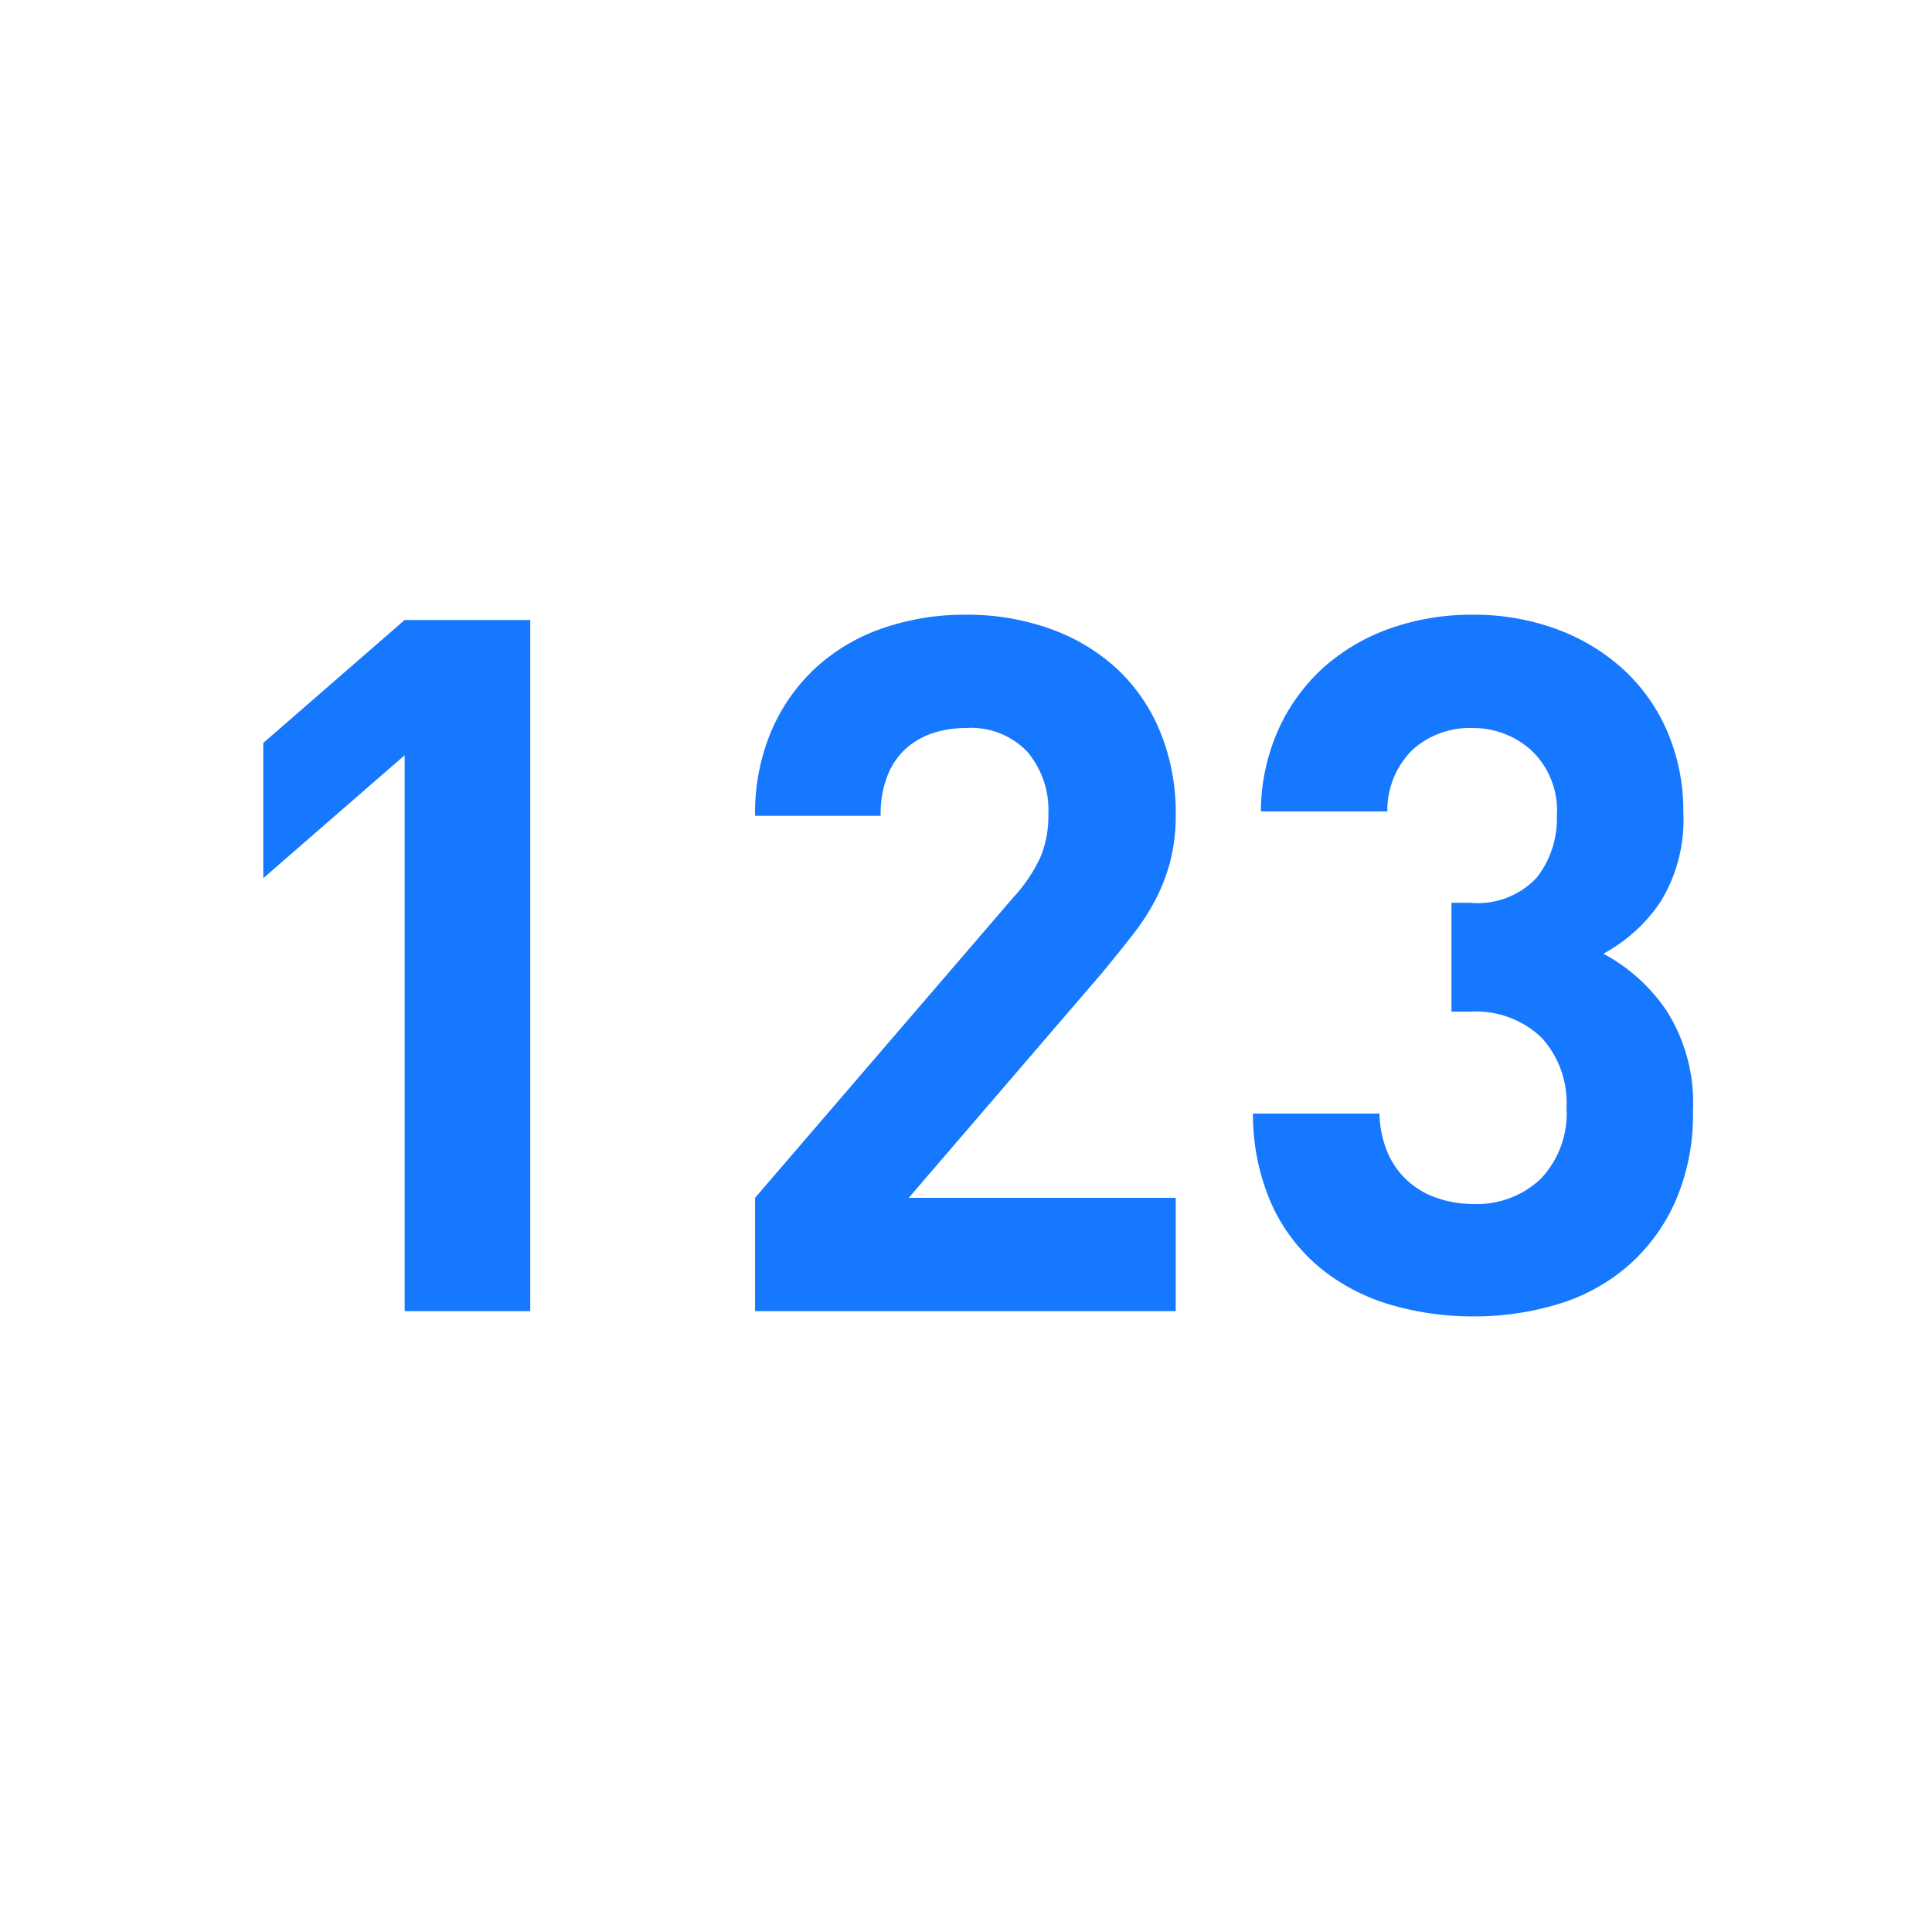 <svg id="f23qiTNH-login_icon_yzm" xmlns="http://www.w3.org/2000/svg" width="44" height="44" viewBox="0 0 44 44">
  <g id="f23qiTNH-&#x77e9;&#x5f62;_3452" data-name="&#x77e9;&#x5f62; 3452" fill="none" stroke="#707070" stroke-width="1" opacity="0">
    <rect width="44" height="44" stroke="none"/>
    <rect x="0.5" y="0.5" width="43" height="43" fill="none"/>
  </g>
  <path id="f23qiTNH-&#x8def;&#x5f84;_15116" data-name="&#x8def;&#x5f84; 15116" d="M5.38.46V-12.2L2.16-9.4v-3.08l3.22-2.8H8.24V.46Zm7.98,0V-2.12l5.88-6.84a3.59,3.59,0,0,0,.62-.92,2.472,2.472,0,0,0,.18-.98,2.058,2.058,0,0,0-.48-1.42,1.775,1.775,0,0,0-1.4-.54,2.468,2.468,0,0,0-.7.1,1.743,1.743,0,0,0-.62.33,1.624,1.624,0,0,0-.45.62,2.373,2.373,0,0,0-.17.95H13.36a4.791,4.791,0,0,1,.37-1.93,4.222,4.222,0,0,1,1.01-1.44,4.34,4.34,0,0,1,1.52-.9,5.679,5.679,0,0,1,1.9-.31,5.579,5.579,0,0,1,1.92.32,4.439,4.439,0,0,1,1.51.9,4.071,4.071,0,0,1,.99,1.43,4.853,4.853,0,0,1,.36,1.91,4.128,4.128,0,0,1-.12,1.04,4.261,4.261,0,0,1-.33.87,5.166,5.166,0,0,1-.53.82q-.32.41-.7.87l-4.4,5.12h6.08V.46ZM34.72-4.1a4.938,4.938,0,0,1-.4,2.06A4.235,4.235,0,0,1,33.24-.57,4.343,4.343,0,0,1,31.65.3a6.527,6.527,0,0,1-1.93.28A6.635,6.635,0,0,1,27.85.32,4.568,4.568,0,0,1,26.26-.5a4.036,4.036,0,0,1-1.12-1.44,5.032,5.032,0,0,1-.44-2.1h2.88a2.422,2.422,0,0,0,.19.9,1.875,1.875,0,0,0,.46.64,1.91,1.91,0,0,0,.68.39,2.545,2.545,0,0,0,.81.13,2.11,2.11,0,0,0,1.53-.57,2.162,2.162,0,0,0,.59-1.63,2.192,2.192,0,0,0-.57-1.59,2.162,2.162,0,0,0-1.63-.59h-.42V-8.84h.42a1.843,1.843,0,0,0,1.52-.57,2.173,2.173,0,0,0,.46-1.41,1.878,1.878,0,0,0-.58-1.49,1.969,1.969,0,0,0-1.34-.51,1.947,1.947,0,0,0-1.36.49,1.927,1.927,0,0,0-.58,1.41H24.88a4.6,4.6,0,0,1,.41-1.89,4.293,4.293,0,0,1,1.03-1.4,4.527,4.527,0,0,1,1.51-.88,5.531,5.531,0,0,1,1.87-.31,5.426,5.426,0,0,1,1.92.33,4.594,4.594,0,0,1,1.52.92,4.154,4.154,0,0,1,1,1.42,4.551,4.551,0,0,1,.36,1.83,3.557,3.557,0,0,1-.52,2.04,3.667,3.667,0,0,1-1.3,1.18,4.038,4.038,0,0,1,1.44,1.3A3.911,3.911,0,0,1,34.72-4.1Z" transform="translate(3.836 29.4)" fill="#1678ff"/>
</svg>
